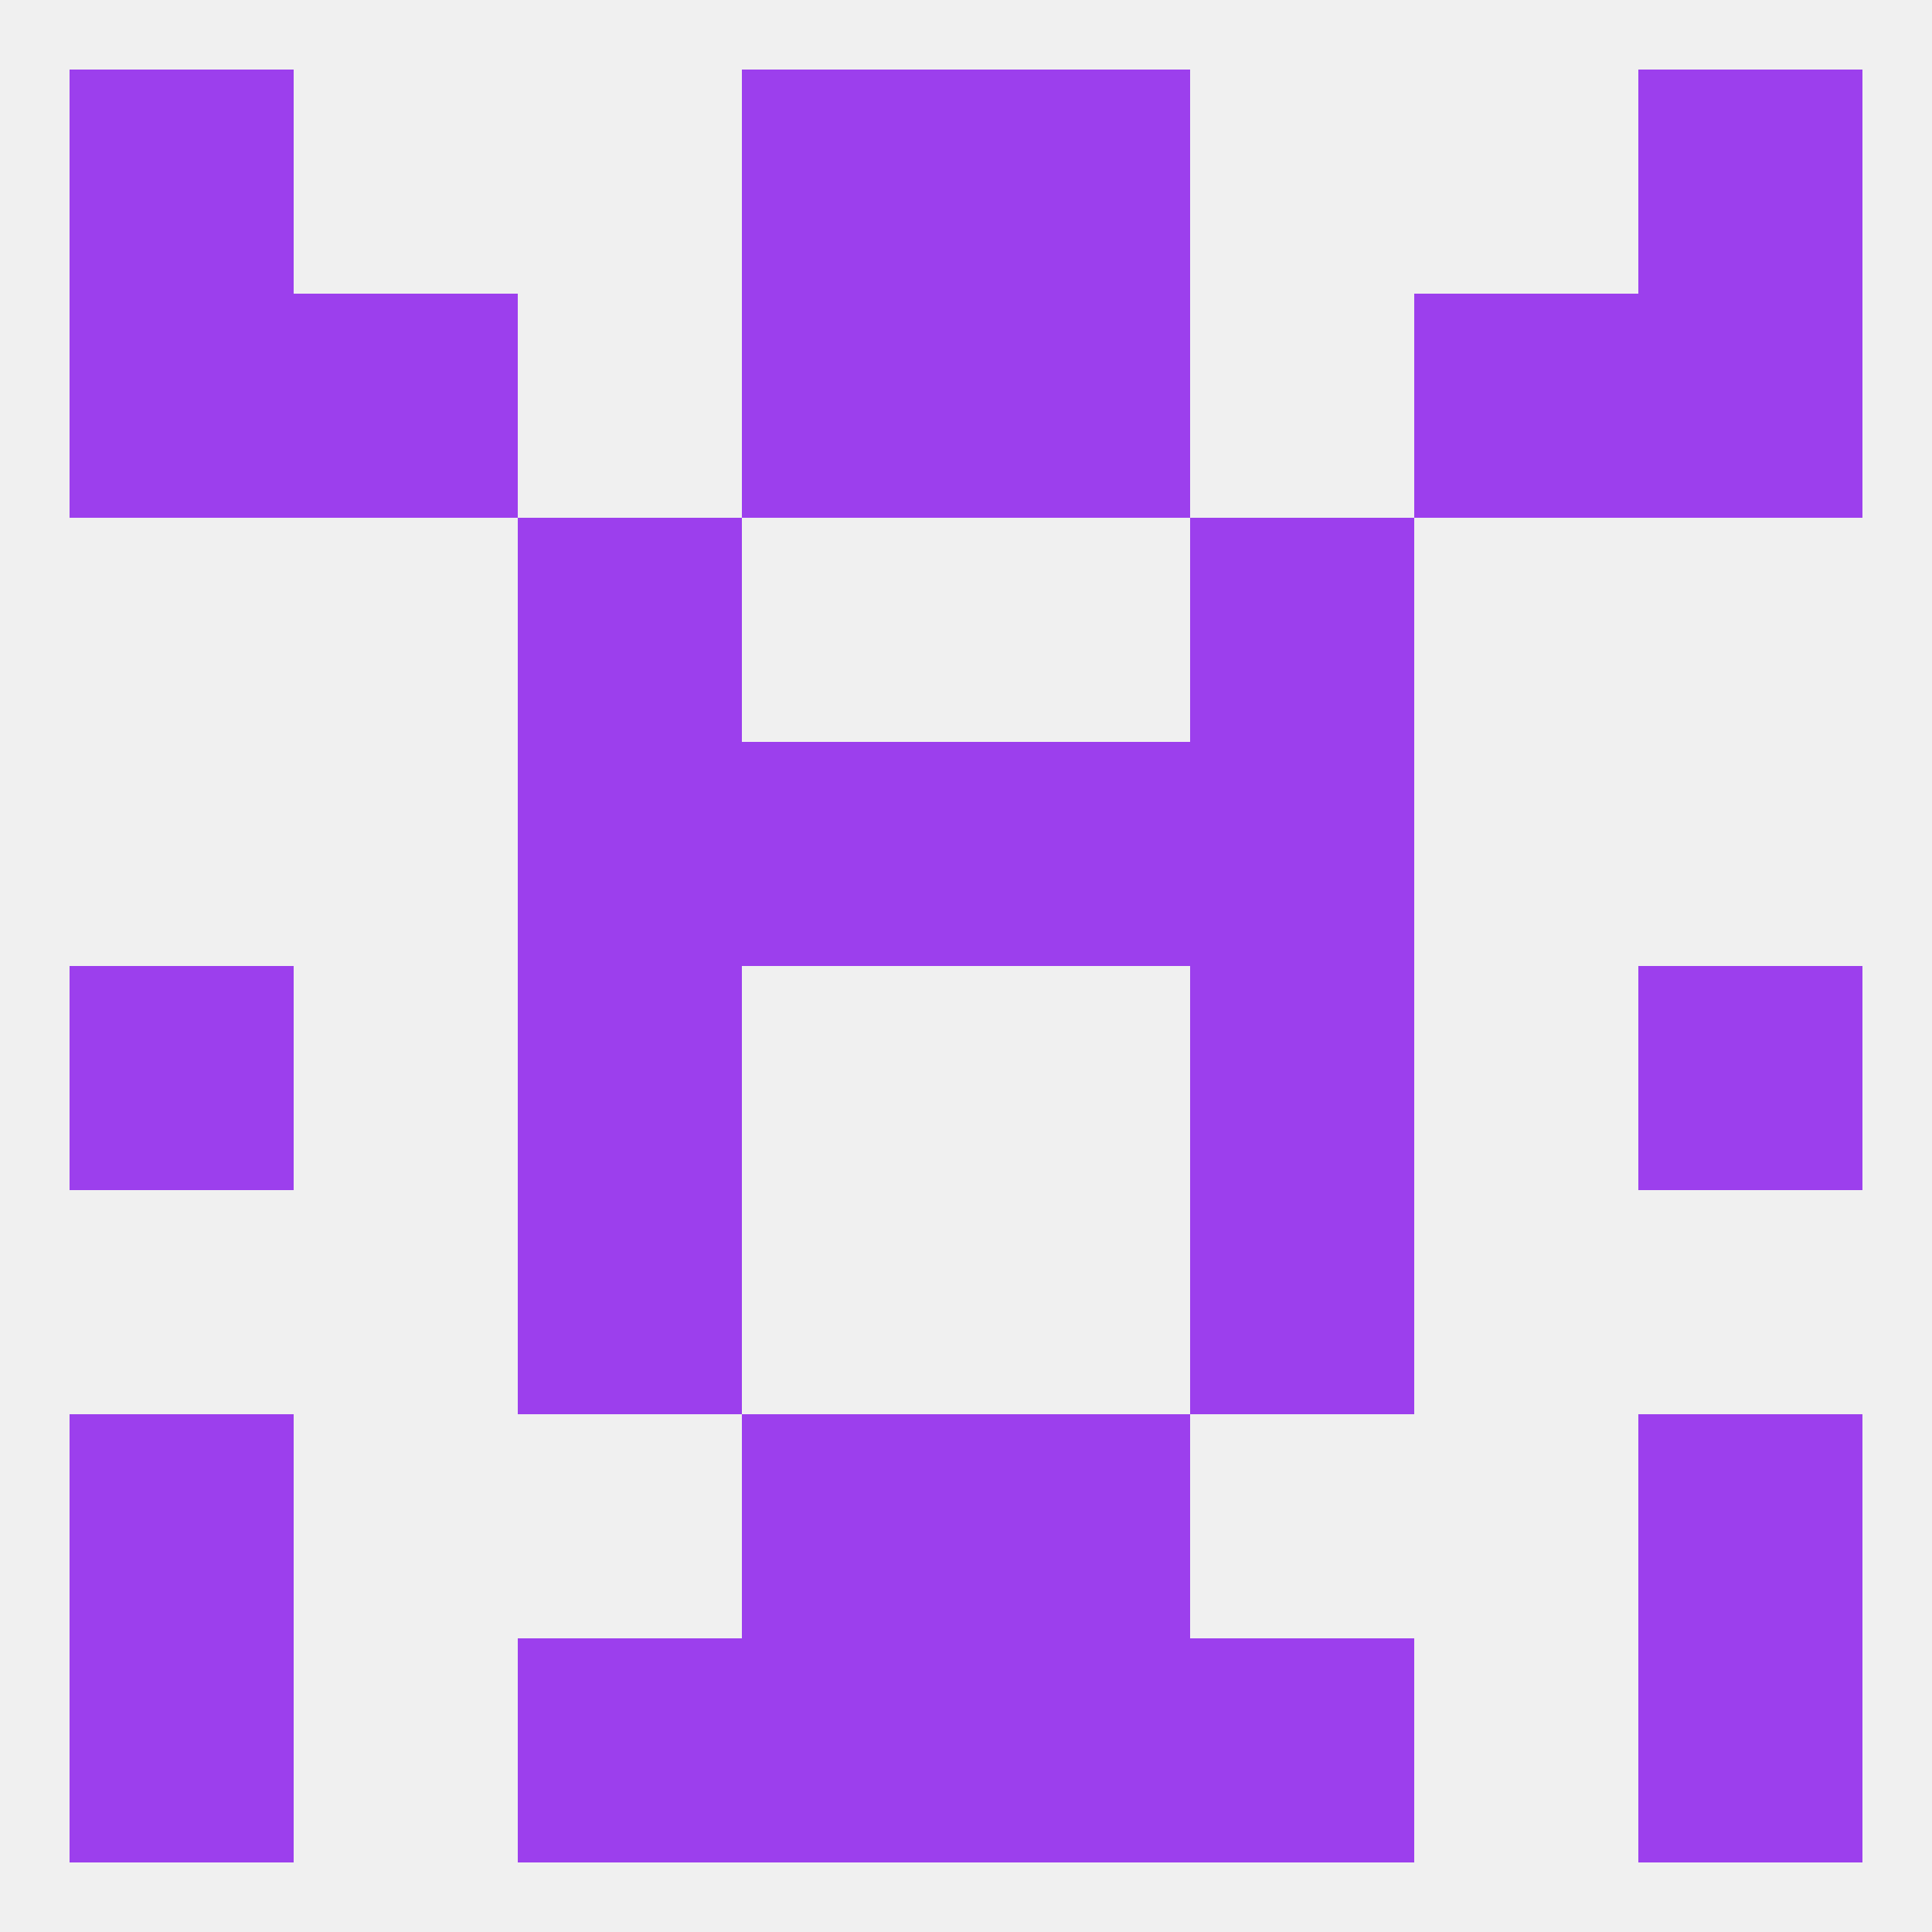 
<!--   <?xml version="1.0"?> -->
<svg version="1.1" baseprofile="full" xmlns="http://www.w3.org/2000/svg" xmlns:xlink="http://www.w3.org/1999/xlink" xmlns:ev="http://www.w3.org/2001/xml-events" width="250" height="250" viewBox="0 0 250 250" >
	<rect width="100%" height="100%" fill="rgba(240,240,240,255)"/>

	<rect x="9" y="125" width="29" height="29" fill="rgba(156,63,237,255)"/>
	<rect x="212" y="125" width="29" height="29" fill="rgba(156,63,237,255)"/>
	<rect x="67" y="125" width="29" height="29" fill="rgba(156,63,237,255)"/>
	<rect x="154" y="125" width="29" height="29" fill="rgba(156,63,237,255)"/>
	<rect x="67" y="96" width="29" height="29" fill="rgba(156,63,237,255)"/>
	<rect x="154" y="96" width="29" height="29" fill="rgba(156,63,237,255)"/>
	<rect x="96" y="96" width="29" height="29" fill="rgba(156,63,237,255)"/>
	<rect x="125" y="96" width="29" height="29" fill="rgba(156,63,237,255)"/>
	<rect x="67" y="154" width="29" height="29" fill="rgba(156,63,237,255)"/>
	<rect x="154" y="154" width="29" height="29" fill="rgba(156,63,237,255)"/>
	<rect x="96" y="183" width="29" height="29" fill="rgba(156,63,237,255)"/>
	<rect x="125" y="183" width="29" height="29" fill="rgba(156,63,237,255)"/>
	<rect x="9" y="183" width="29" height="29" fill="rgba(156,63,237,255)"/>
	<rect x="212" y="183" width="29" height="29" fill="rgba(156,63,237,255)"/>
	<rect x="154" y="212" width="29" height="29" fill="rgba(156,63,237,255)"/>
	<rect x="96" y="212" width="29" height="29" fill="rgba(156,63,237,255)"/>
	<rect x="125" y="212" width="29" height="29" fill="rgba(156,63,237,255)"/>
	<rect x="9" y="212" width="29" height="29" fill="rgba(156,63,237,255)"/>
	<rect x="212" y="212" width="29" height="29" fill="rgba(156,63,237,255)"/>
	<rect x="67" y="212" width="29" height="29" fill="rgba(156,63,237,255)"/>
	<rect x="9" y="9" width="29" height="29" fill="rgba(156,63,237,255)"/>
	<rect x="212" y="9" width="29" height="29" fill="rgba(156,63,237,255)"/>
	<rect x="96" y="9" width="29" height="29" fill="rgba(156,63,237,255)"/>
	<rect x="125" y="9" width="29" height="29" fill="rgba(156,63,237,255)"/>
	<rect x="212" y="38" width="29" height="29" fill="rgba(156,63,237,255)"/>
	<rect x="38" y="38" width="29" height="29" fill="rgba(156,63,237,255)"/>
	<rect x="183" y="38" width="29" height="29" fill="rgba(156,63,237,255)"/>
	<rect x="96" y="38" width="29" height="29" fill="rgba(156,63,237,255)"/>
	<rect x="125" y="38" width="29" height="29" fill="rgba(156,63,237,255)"/>
	<rect x="9" y="38" width="29" height="29" fill="rgba(156,63,237,255)"/>
	<rect x="67" y="67" width="29" height="29" fill="rgba(156,63,237,255)"/>
	<rect x="154" y="67" width="29" height="29" fill="rgba(156,63,237,255)"/>
</svg>